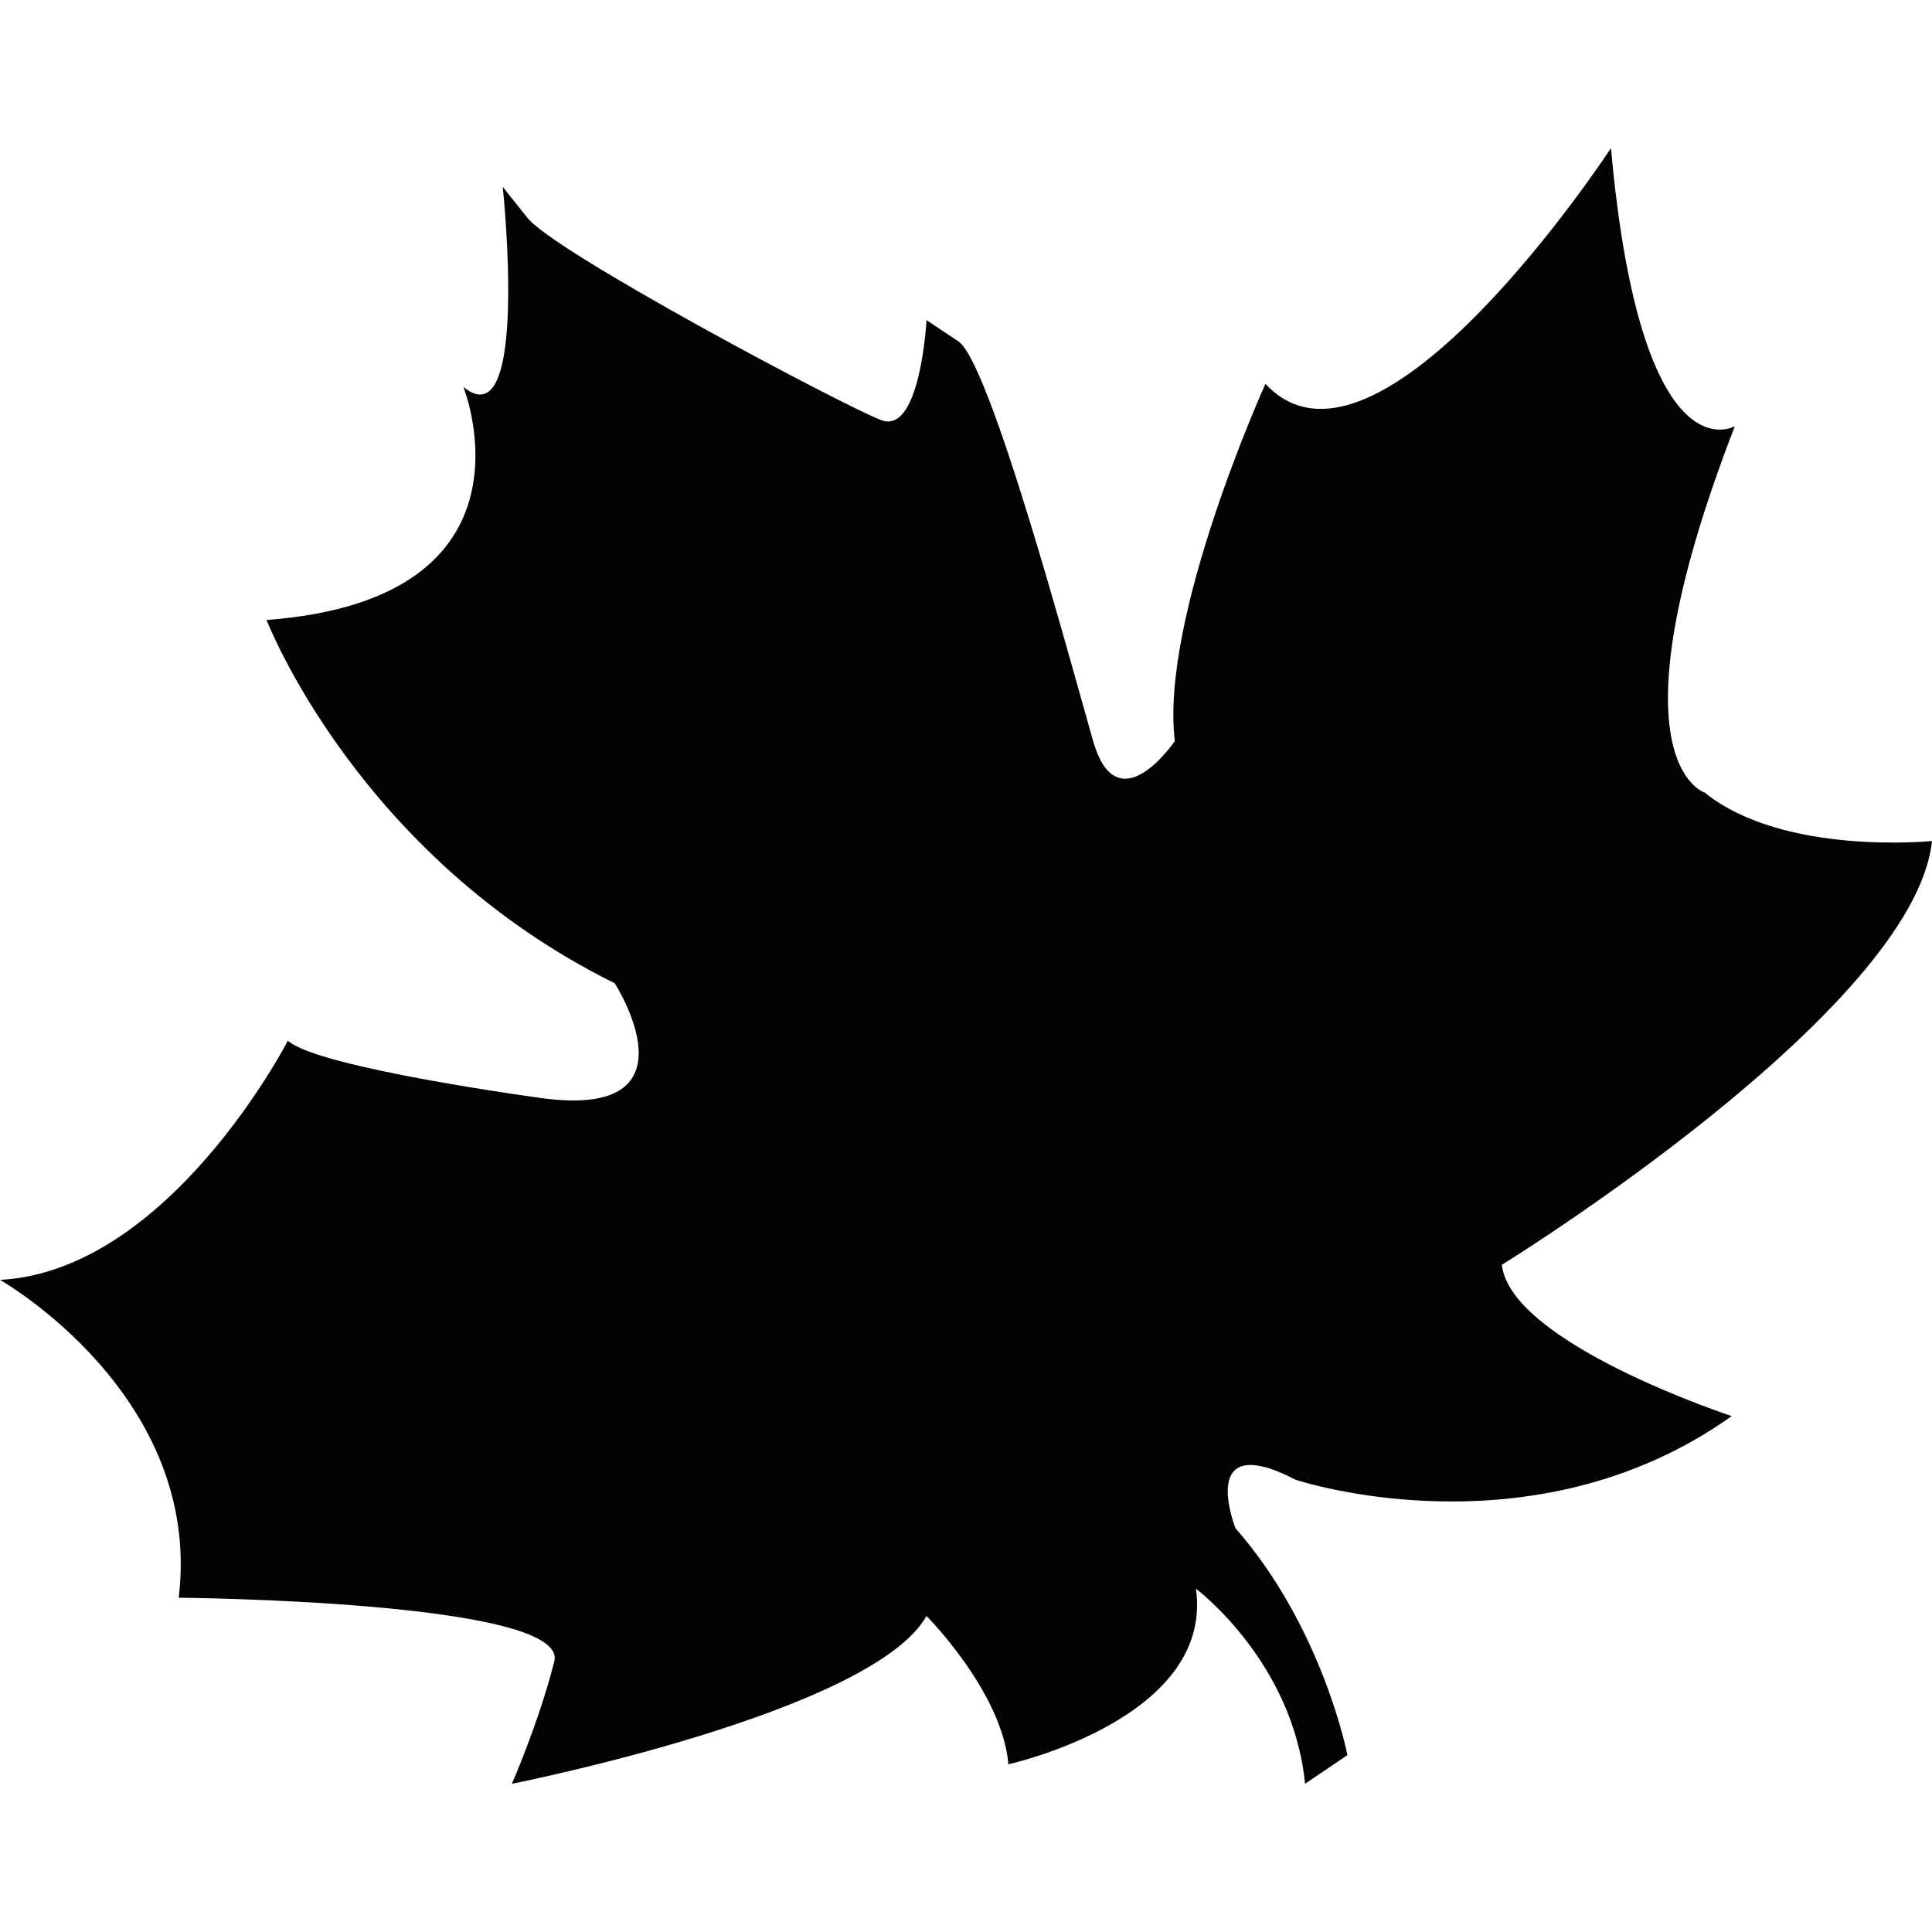 <?xml version="1.0" encoding="iso-8859-1"?>
<!-- Uploaded to: SVG Repo, www.svgrepo.com, Generator: SVG Repo Mixer Tools -->
<svg height="800px" width="800px" version="1.1" id="Capa_1" xmlns="http://www.w3.org/2000/svg" xmlns:xlink="http://www.w3.org/1999/xlink" 
	 viewBox="0 0 25.263 25.263" xml:space="preserve">
<g>
	<path style="fill:#030104;" d="M15.362,9.69c0,0-0.75,1.108-1.068,0c-0.318-1.109-1.346-4.949-1.762-5.226
		c-0.417-0.278-0.417-0.278-0.417-0.278s-0.078,1.506-0.594,1.307c-0.515-0.198-4.313-2.217-4.63-2.652L6.574,2.444
		c0,0,0.355,3.328-0.515,2.615c0,0,1.113,2.771-2.573,3.048c0,0,1.186,3.087,4.552,4.75c0,0,1.148,1.783-0.949,1.503
		c0,0-2.932-0.395-3.325-0.752c0,0-1.548,3.01-3.764,3.128c0,0,2.656,1.504,2.337,4.156c0,0,5.107,0.041,4.911,0.832
		c-0.2,0.795-0.555,1.601-0.555,1.601s4.71-0.929,5.422-2.194c0,0,0.989,0.99,1.071,1.939c0,0,2.693-0.594,2.452-2.296
		c0,0,1.269,0.948,1.427,2.551l0.554-0.375c0,0-0.319-1.661-1.464-2.967c0,0-0.517-1.308,0.789-0.633c0,0,3.085,1.029,5.7-0.833
		c0,0-2.888-0.948-3.006-1.978c0,0,5.394-3.326,5.625-5.542c0,0-1.944,0.198-2.972-0.633c0,0-1.309-0.396,0.394-4.791
		c0,0-1.227,0.724-1.62-3.636c0,0-3.051,4.665-4.518,3.082C16.548,5.018,15.165,8.066,15.362,9.69z"/>
</g>
</svg>